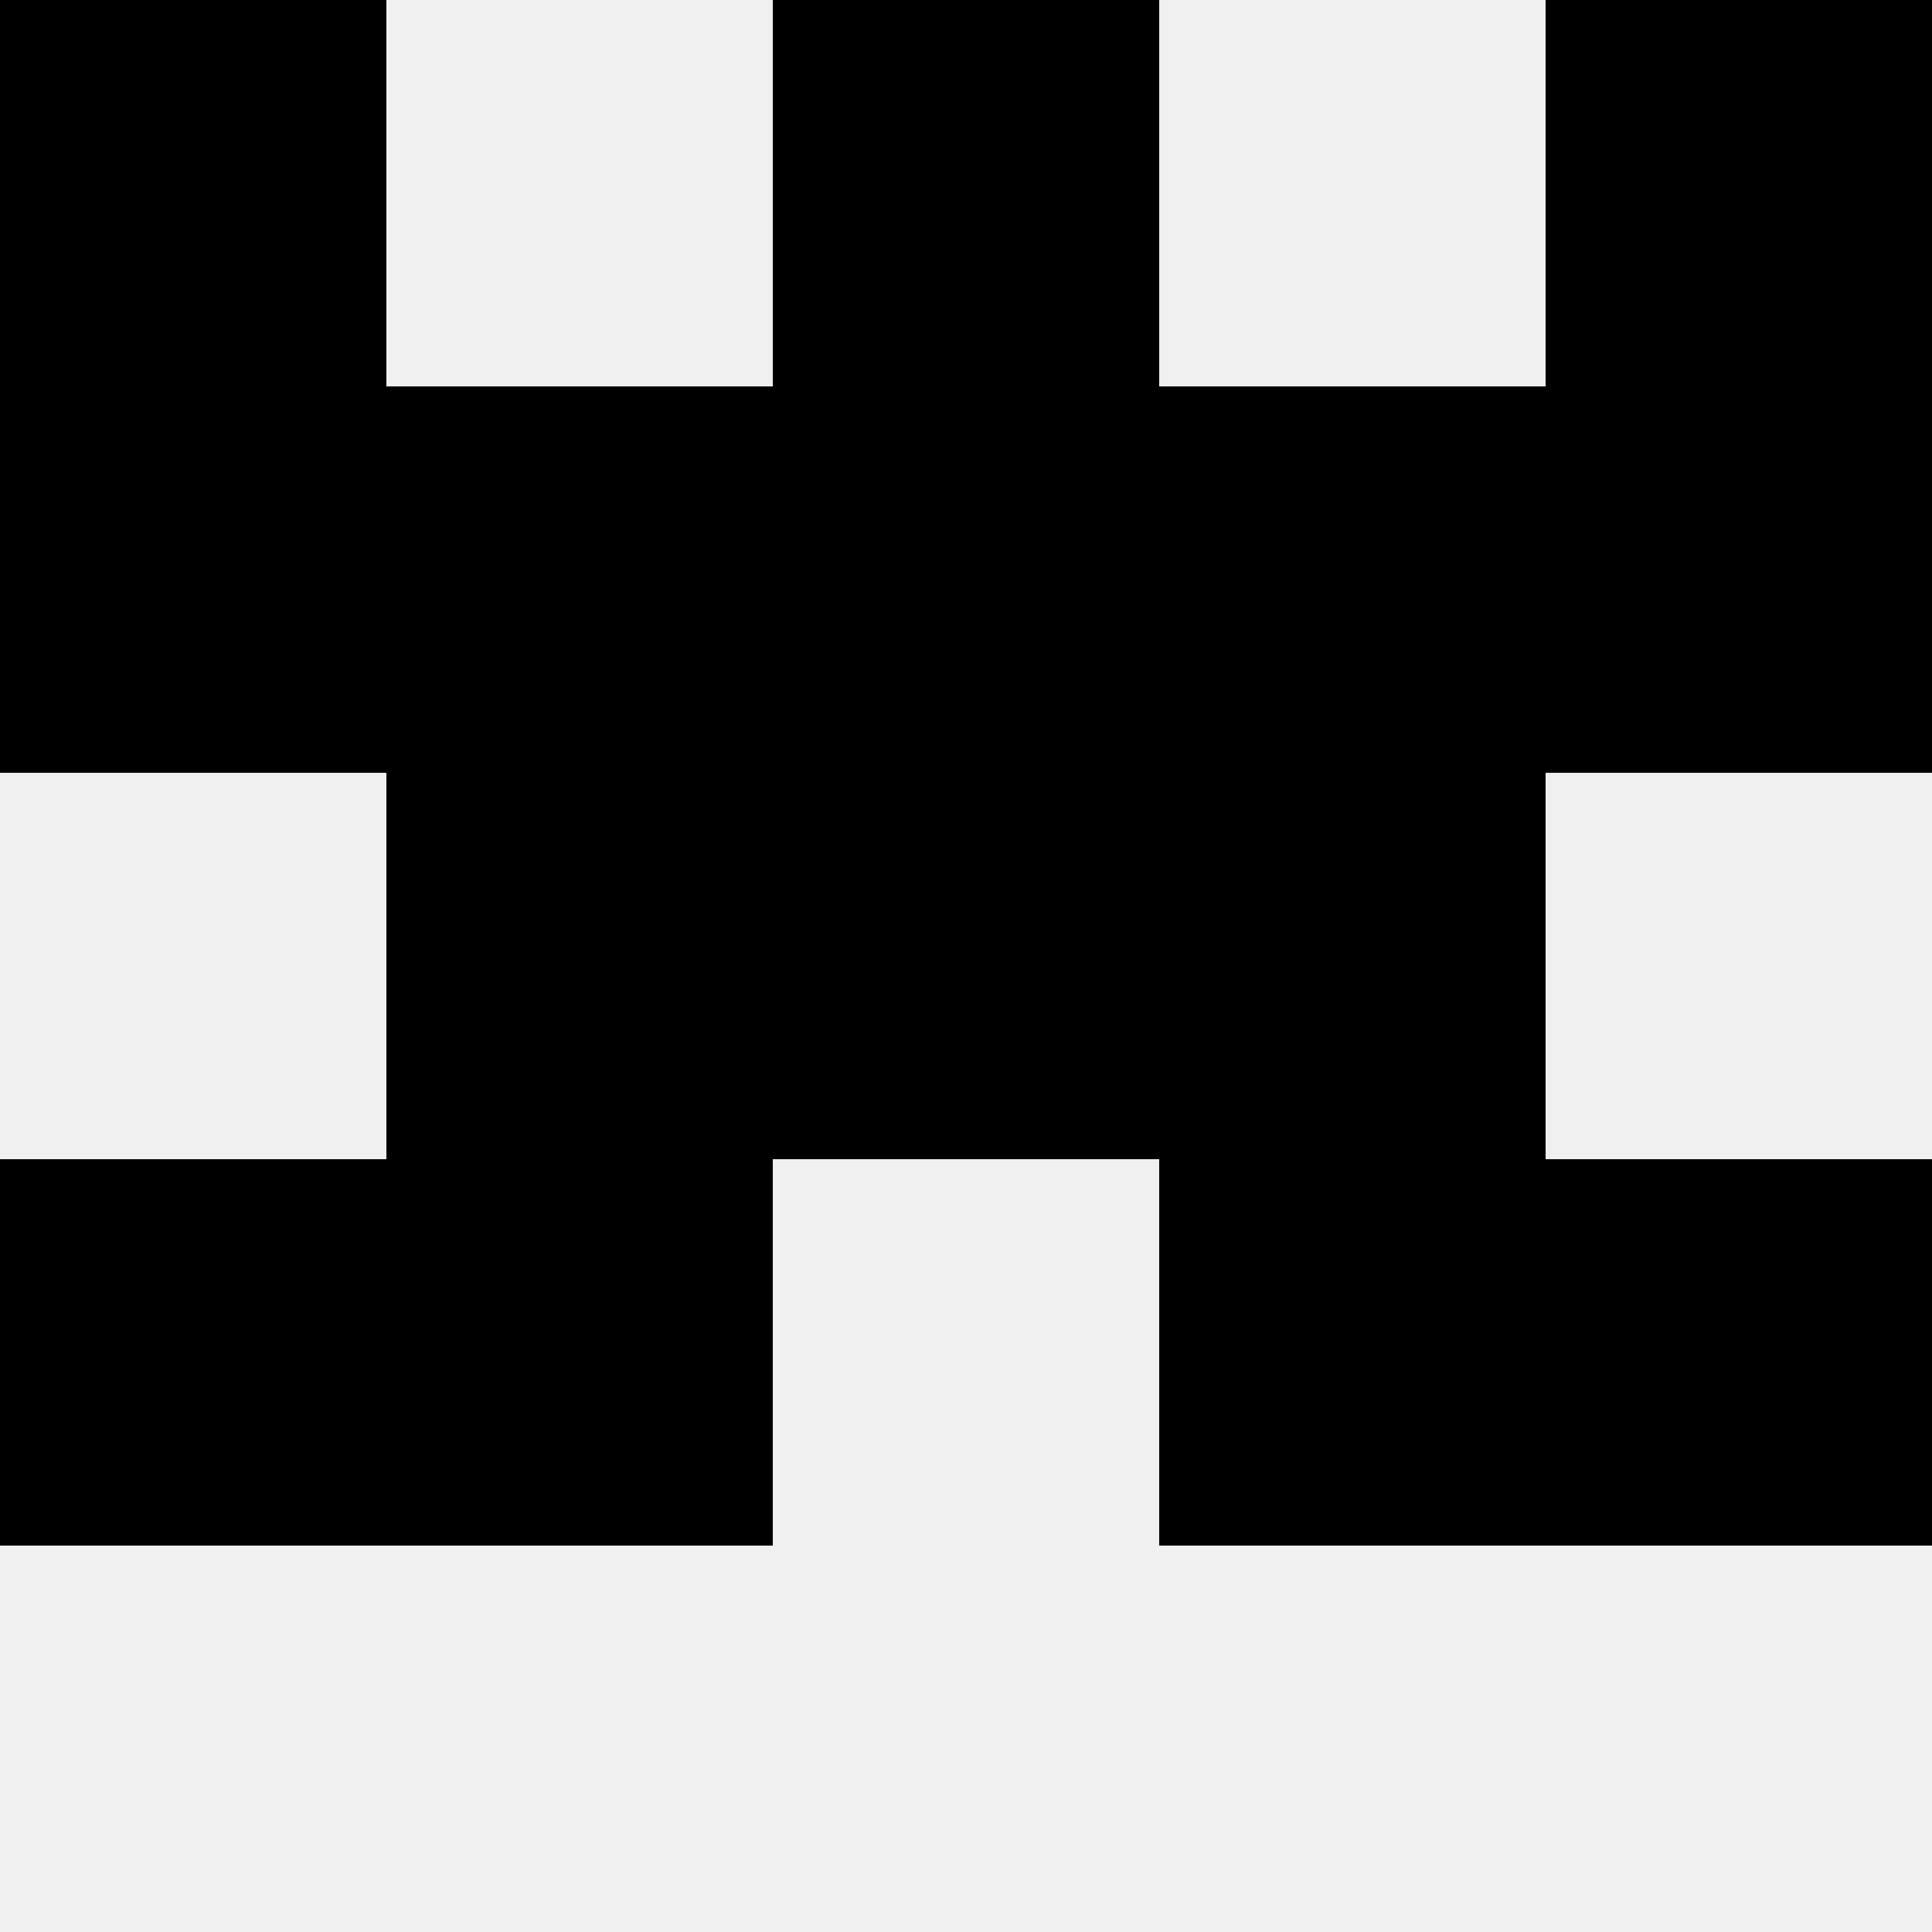 <svg width='80' height='80' xmlns='http://www.w3.org/2000/svg'><rect width='100%' height='100%' fill='#f0f0f0'/><rect x='0' y='0' width='16' height='16' fill='hsl(207, 70%, 50%)' /><rect x='64' y='0' width='16' height='16' fill='hsl(207, 70%, 50%)' /><rect x='32' y='0' width='16' height='16' fill='hsl(207, 70%, 50%)' /><rect x='32' y='0' width='16' height='16' fill='hsl(207, 70%, 50%)' /><rect x='0' y='16' width='16' height='16' fill='hsl(207, 70%, 50%)' /><rect x='64' y='16' width='16' height='16' fill='hsl(207, 70%, 50%)' /><rect x='16' y='16' width='16' height='16' fill='hsl(207, 70%, 50%)' /><rect x='48' y='16' width='16' height='16' fill='hsl(207, 70%, 50%)' /><rect x='32' y='16' width='16' height='16' fill='hsl(207, 70%, 50%)' /><rect x='32' y='16' width='16' height='16' fill='hsl(207, 70%, 50%)' /><rect x='16' y='32' width='16' height='16' fill='hsl(207, 70%, 50%)' /><rect x='48' y='32' width='16' height='16' fill='hsl(207, 70%, 50%)' /><rect x='32' y='32' width='16' height='16' fill='hsl(207, 70%, 50%)' /><rect x='32' y='32' width='16' height='16' fill='hsl(207, 70%, 50%)' /><rect x='0' y='48' width='16' height='16' fill='hsl(207, 70%, 50%)' /><rect x='64' y='48' width='16' height='16' fill='hsl(207, 70%, 50%)' /><rect x='16' y='48' width='16' height='16' fill='hsl(207, 70%, 50%)' /><rect x='48' y='48' width='16' height='16' fill='hsl(207, 70%, 50%)' /></svg>